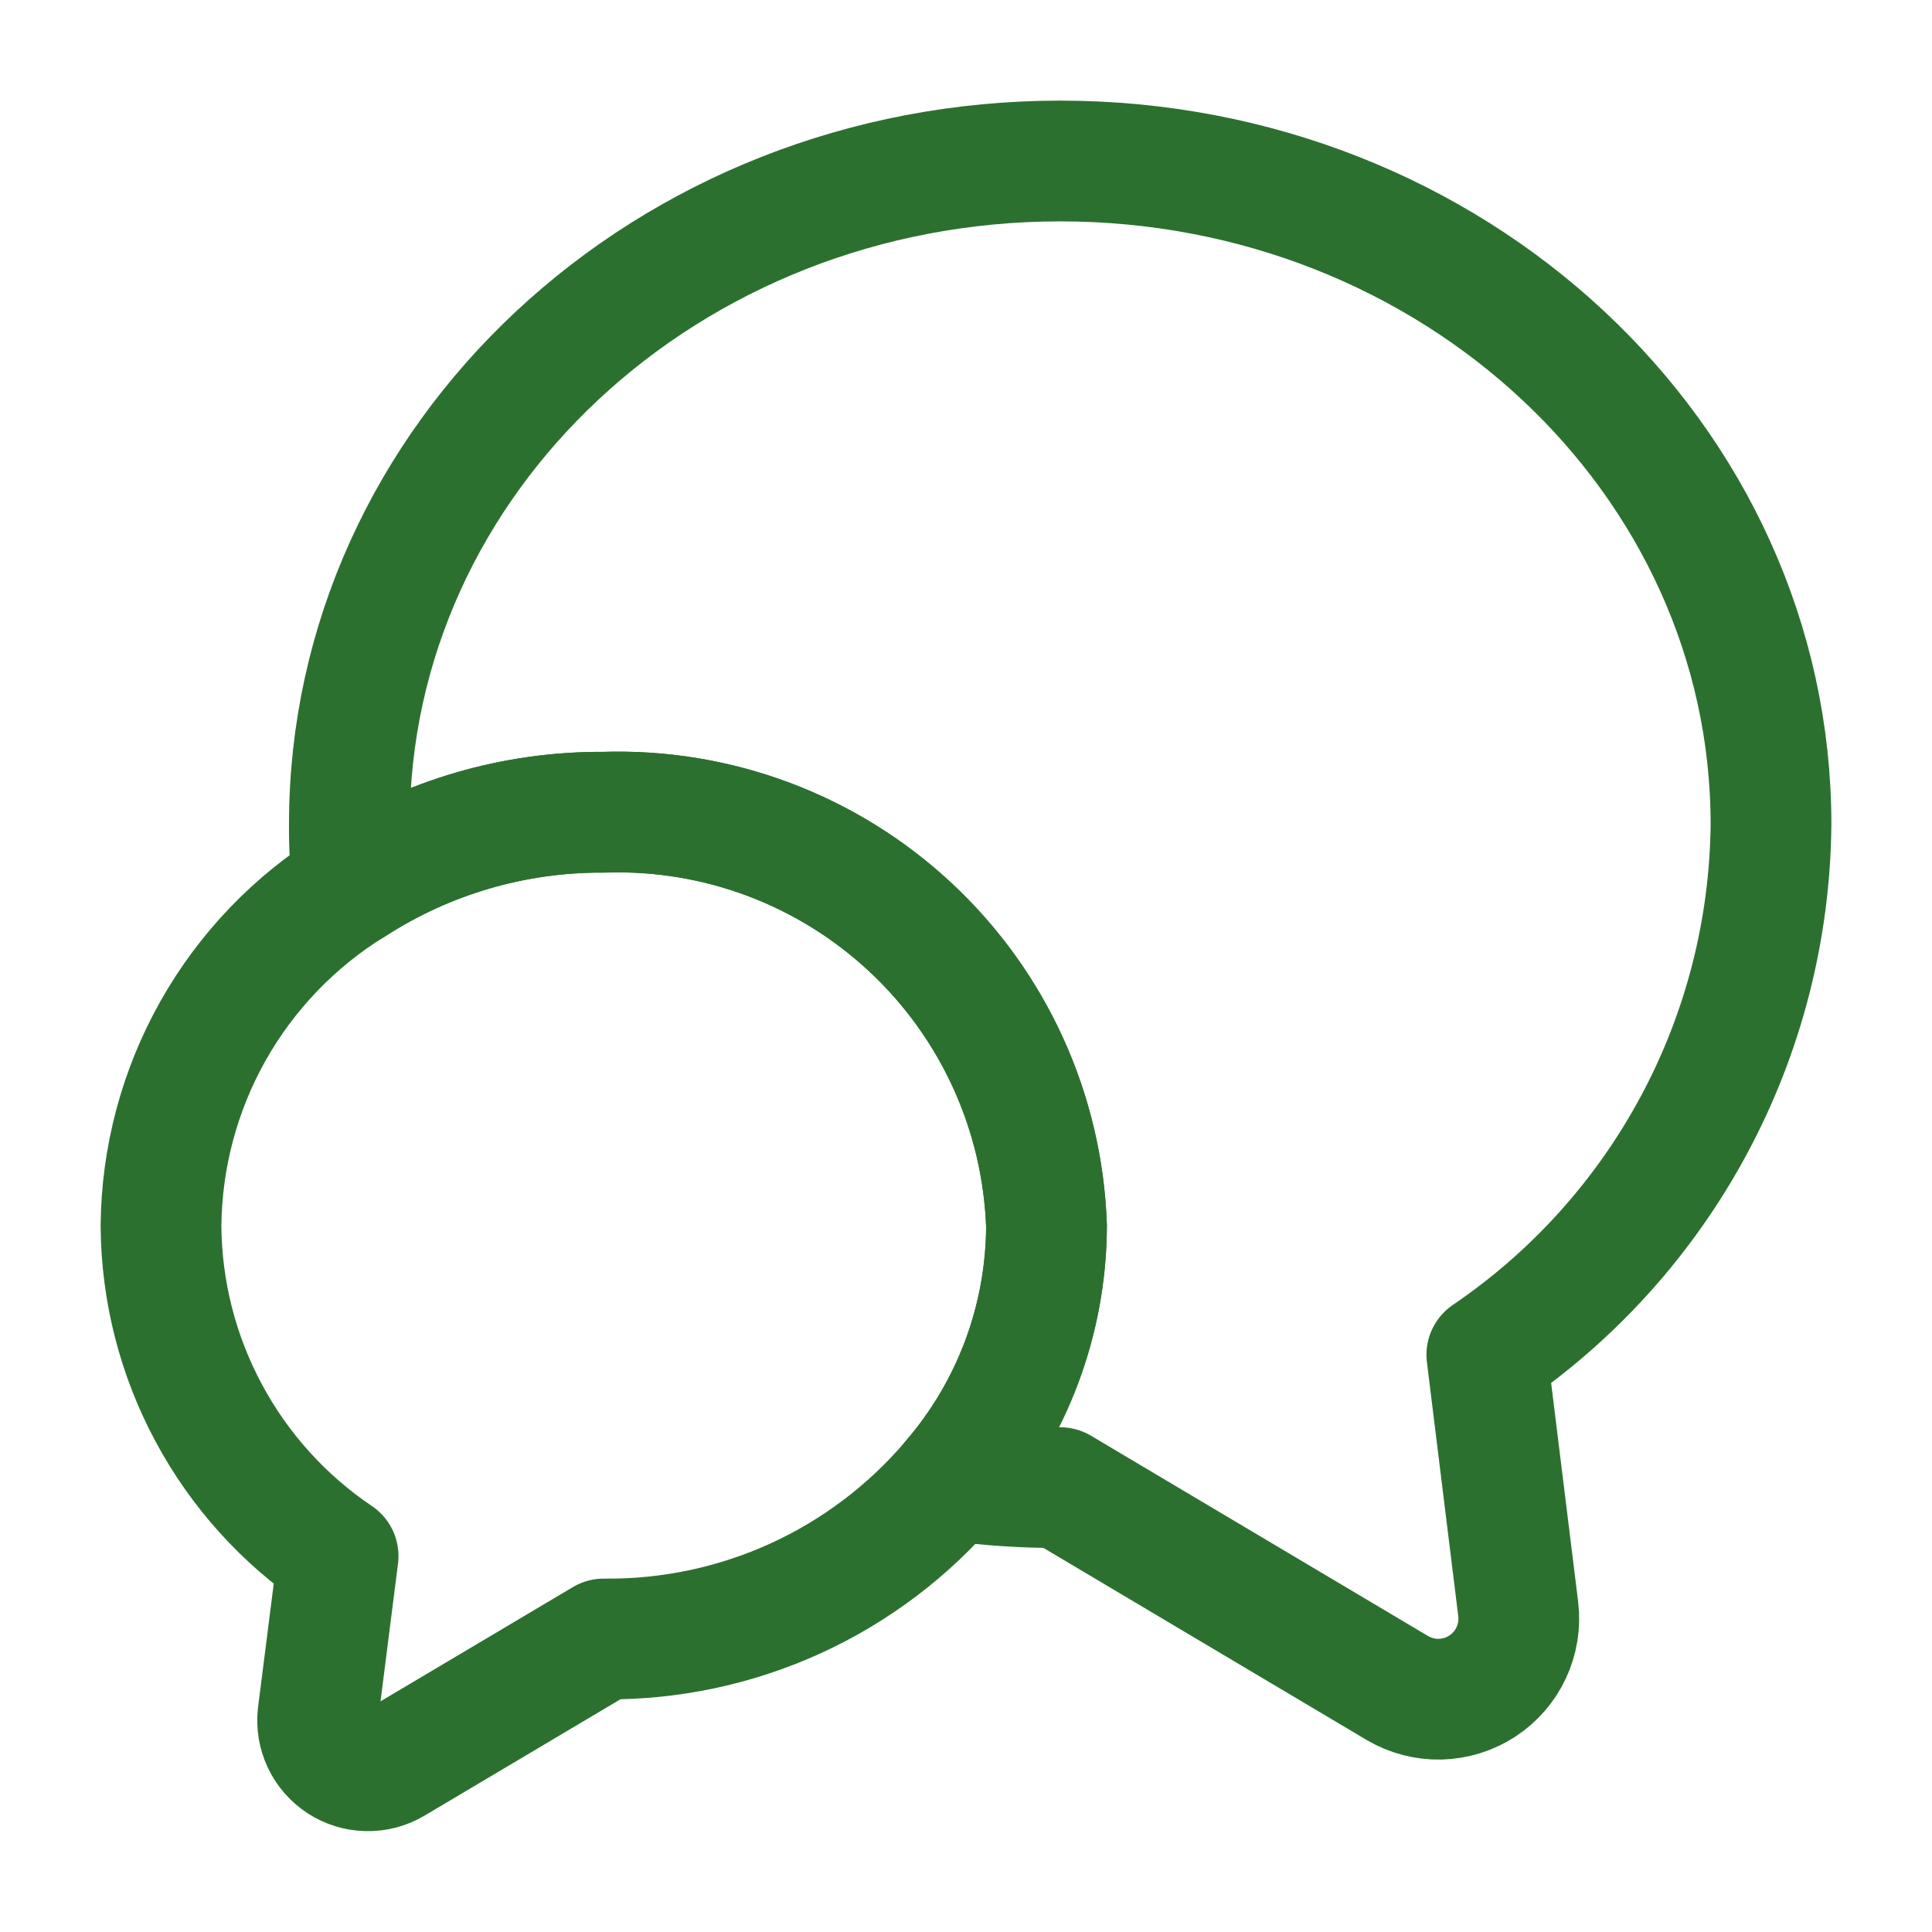 <svg width="24" height="24" viewBox="0 0 24 24" fill="none" xmlns="http://www.w3.org/2000/svg">
<g clip-path="url(#clip0_6327_26378)">
<g clip-path="url(#clip1_6327_26378)">
<path d="M18.47 16.83L18.86 19.99C18.882 20.175 18.852 20.362 18.773 20.531C18.694 20.7 18.57 20.843 18.414 20.945C18.258 21.047 18.077 21.103 17.89 21.108C17.704 21.112 17.521 21.064 17.36 20.97L13.17 18.48C12.719 18.481 12.268 18.451 11.82 18.39C12.578 17.511 12.996 16.39 13 15.23C12.951 13.819 12.345 12.486 11.313 11.522C10.282 10.558 8.911 10.043 7.5 10.09C6.394 10.083 5.309 10.399 4.38 11C4.351 10.748 4.338 10.494 4.34 10.24C4.34 5.69 8.29 2 13.17 2C18.05 2 22 5.69 22 10.24C21.988 11.542 21.661 12.822 21.046 13.969C20.431 15.117 19.547 16.099 18.47 16.83Z" stroke="#2C7030" stroke-width="1.5" stroke-linecap="round" stroke-linejoin="round"/>
<path d="M13 15.23C12.996 16.39 12.578 17.511 11.82 18.39C11.289 19.015 10.627 19.516 9.88 19.857C9.133 20.197 8.321 20.369 7.5 20.36L4.89 21.91C4.79 21.969 4.675 22 4.558 21.997C4.442 21.995 4.328 21.96 4.231 21.897C4.133 21.833 4.055 21.744 4.005 21.638C3.956 21.533 3.936 21.416 3.95 21.3L4.2 19.33C3.528 18.877 2.976 18.267 2.593 17.552C2.209 16.838 2.006 16.041 2 15.23C2.007 14.381 2.229 13.548 2.645 12.808C3.061 12.069 3.658 11.446 4.38 11C5.309 10.399 6.394 10.083 7.5 10.09C8.911 10.043 10.282 10.558 11.313 11.522C12.345 12.486 12.951 13.819 13 15.23V15.23Z" stroke="#2C7030" stroke-width="1.5" stroke-linecap="round" stroke-linejoin="round"/>
</g>
</g>
<defs>
<clipPath id="clip0_6327_26378">
<rect width="24" height="24" fill="white"/>
</clipPath>
<clipPath id="clip1_6327_26378">
<rect width="24" height="24" fill="white"/>
</clipPath>
</defs>
</svg>
